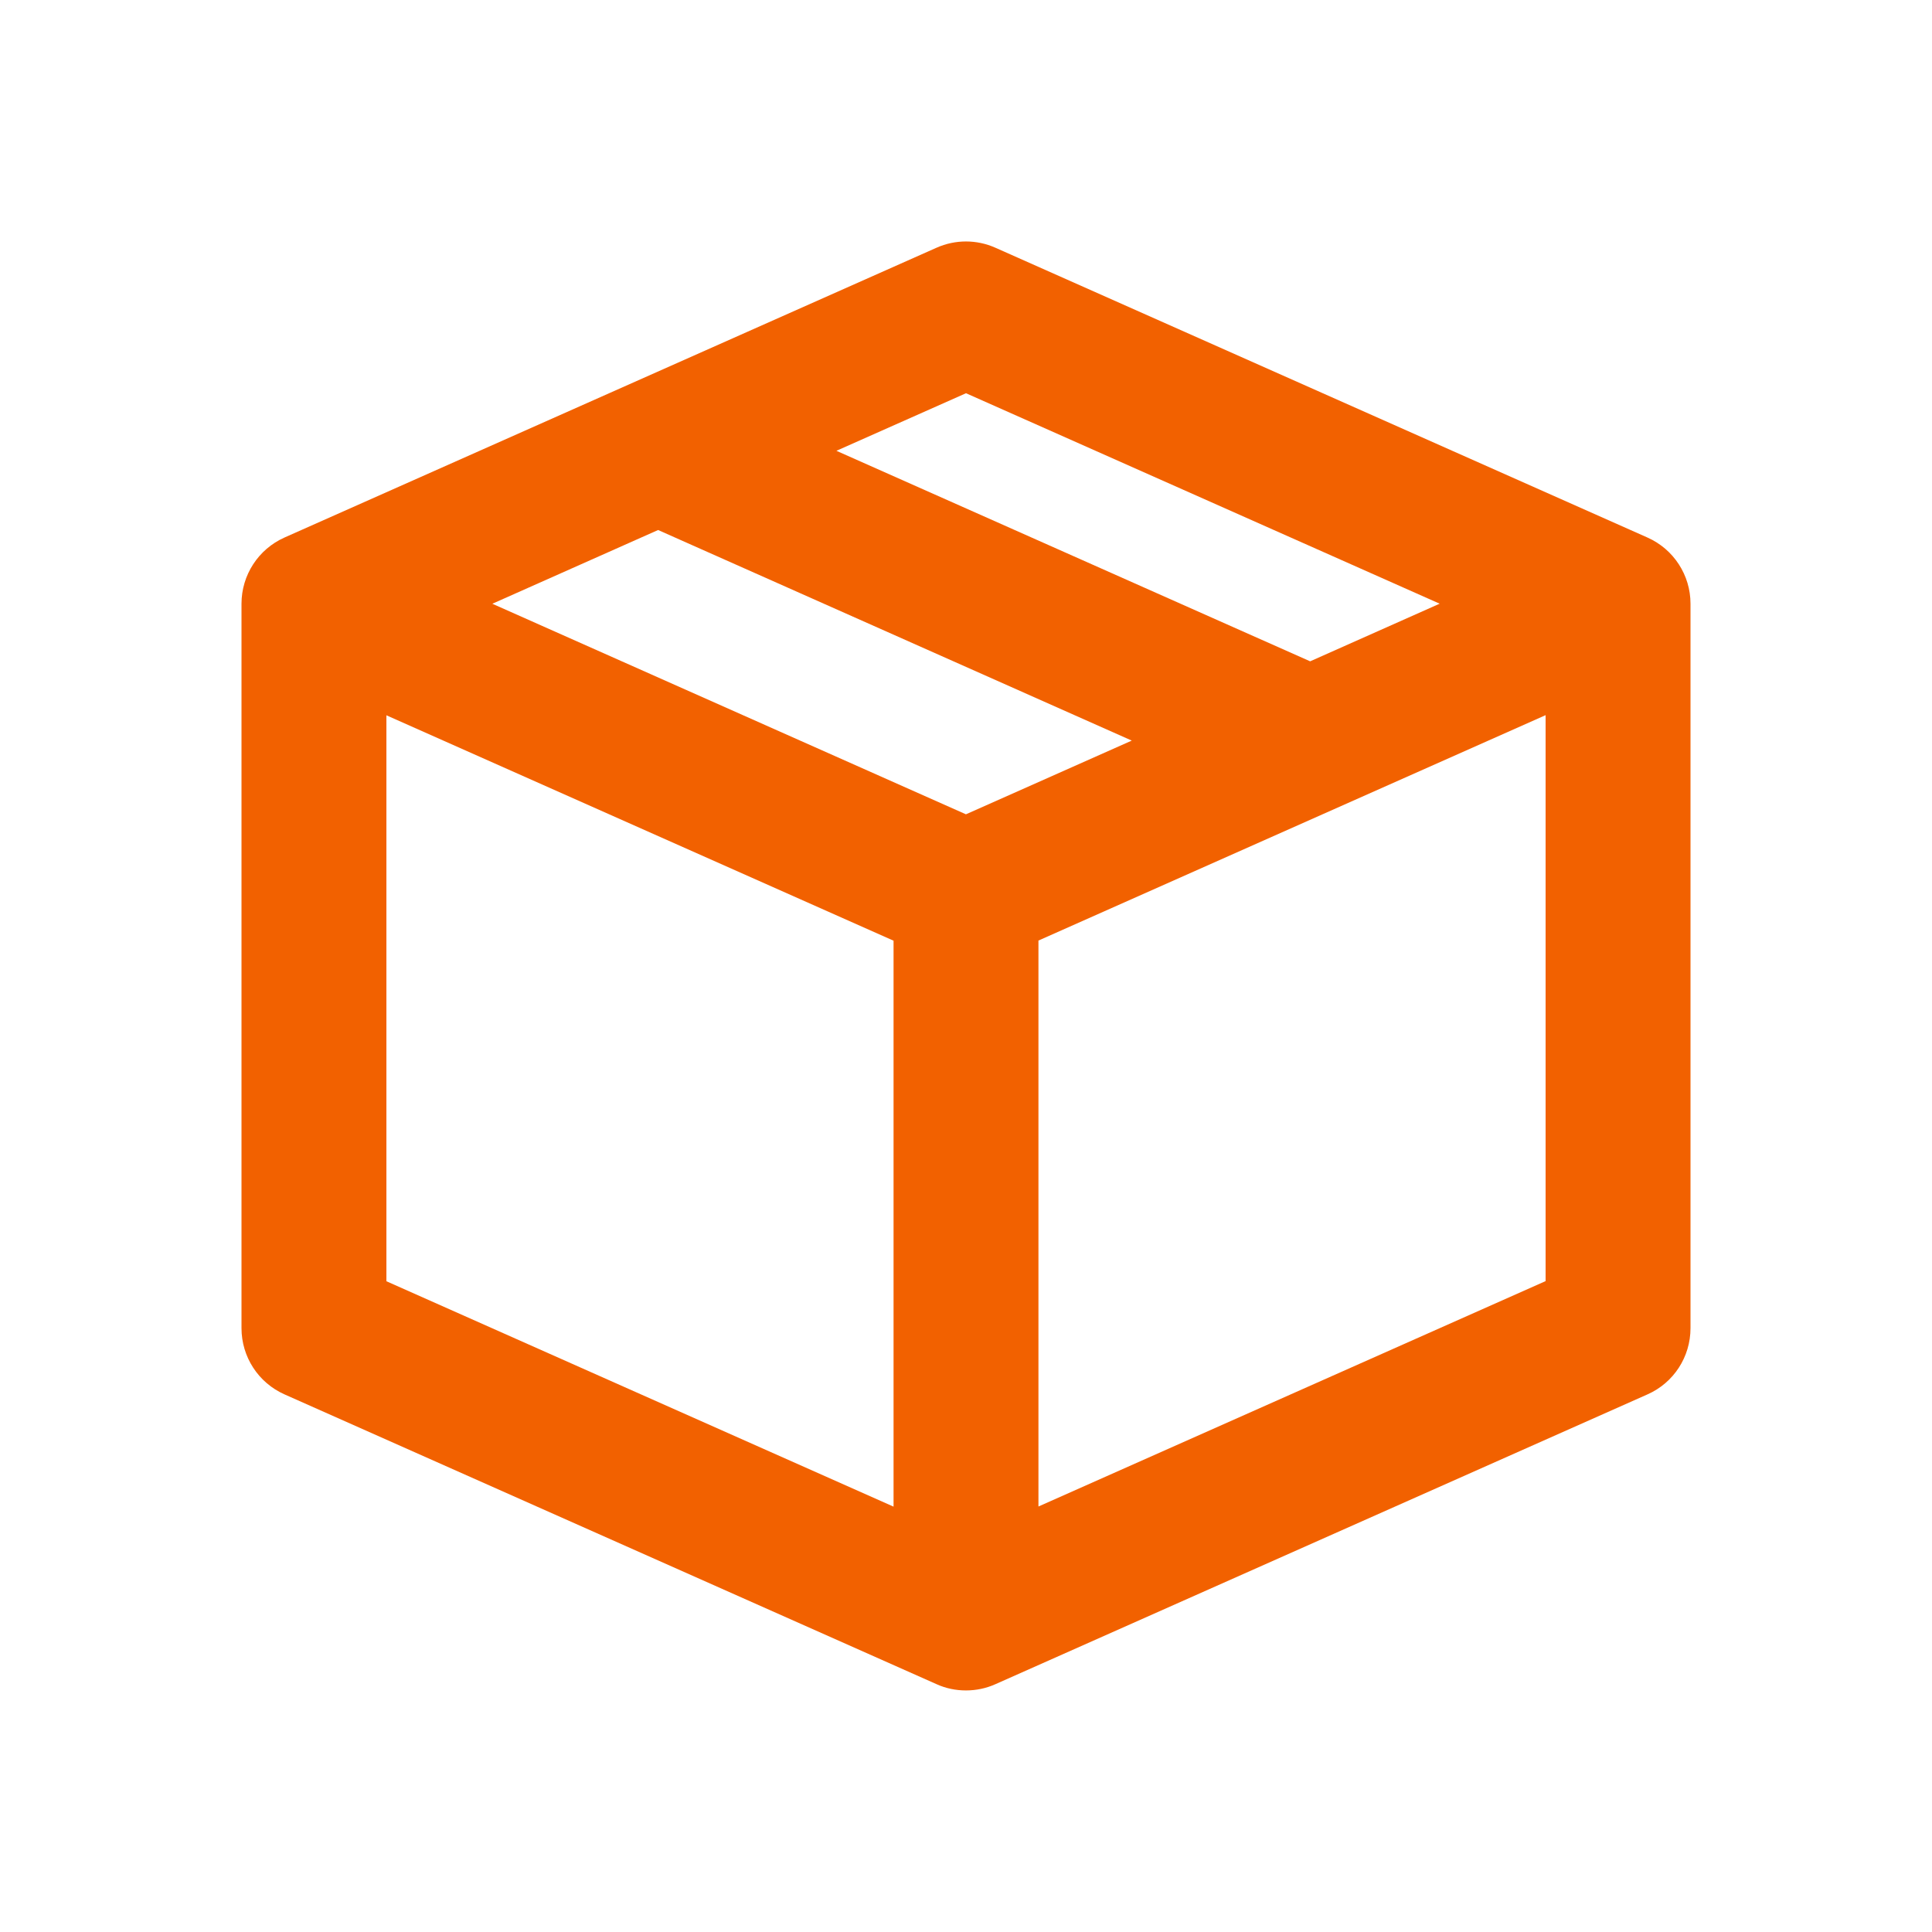 <svg xmlns="http://www.w3.org/2000/svg" width="30" height="30" viewBox="0 0 30 30">
    <path fill="#f26100" fill-rule="evenodd" d="M25.582 8.347l-10.125-4.5c-.292-.13-.623-.13-.915 0l-10.125 4.5c-.406.181-.667.584-.667 1.027v11.25c0 .445.261.847.668 1.028l10.125 4.5c.145.066.3.097.457.097.156 0 .312-.032.457-.097l10.125-4.5c.407-.18.668-.582.668-1.028V9.374c0-.443-.261-.846-.668-1.027zM15 6.106l7.355 3.268-2.011.895L12.988 7 15 6.106zm0 6.539l-7.355-3.27 2.574-1.145 7.355 3.27L15 12.644zm-9-1.538l7.875 3.5v8.788L6 19.895v-8.788zm10.125 12.287v-8.789l7.875-3.5v8.788l-7.875 3.5z"/>
</svg>
